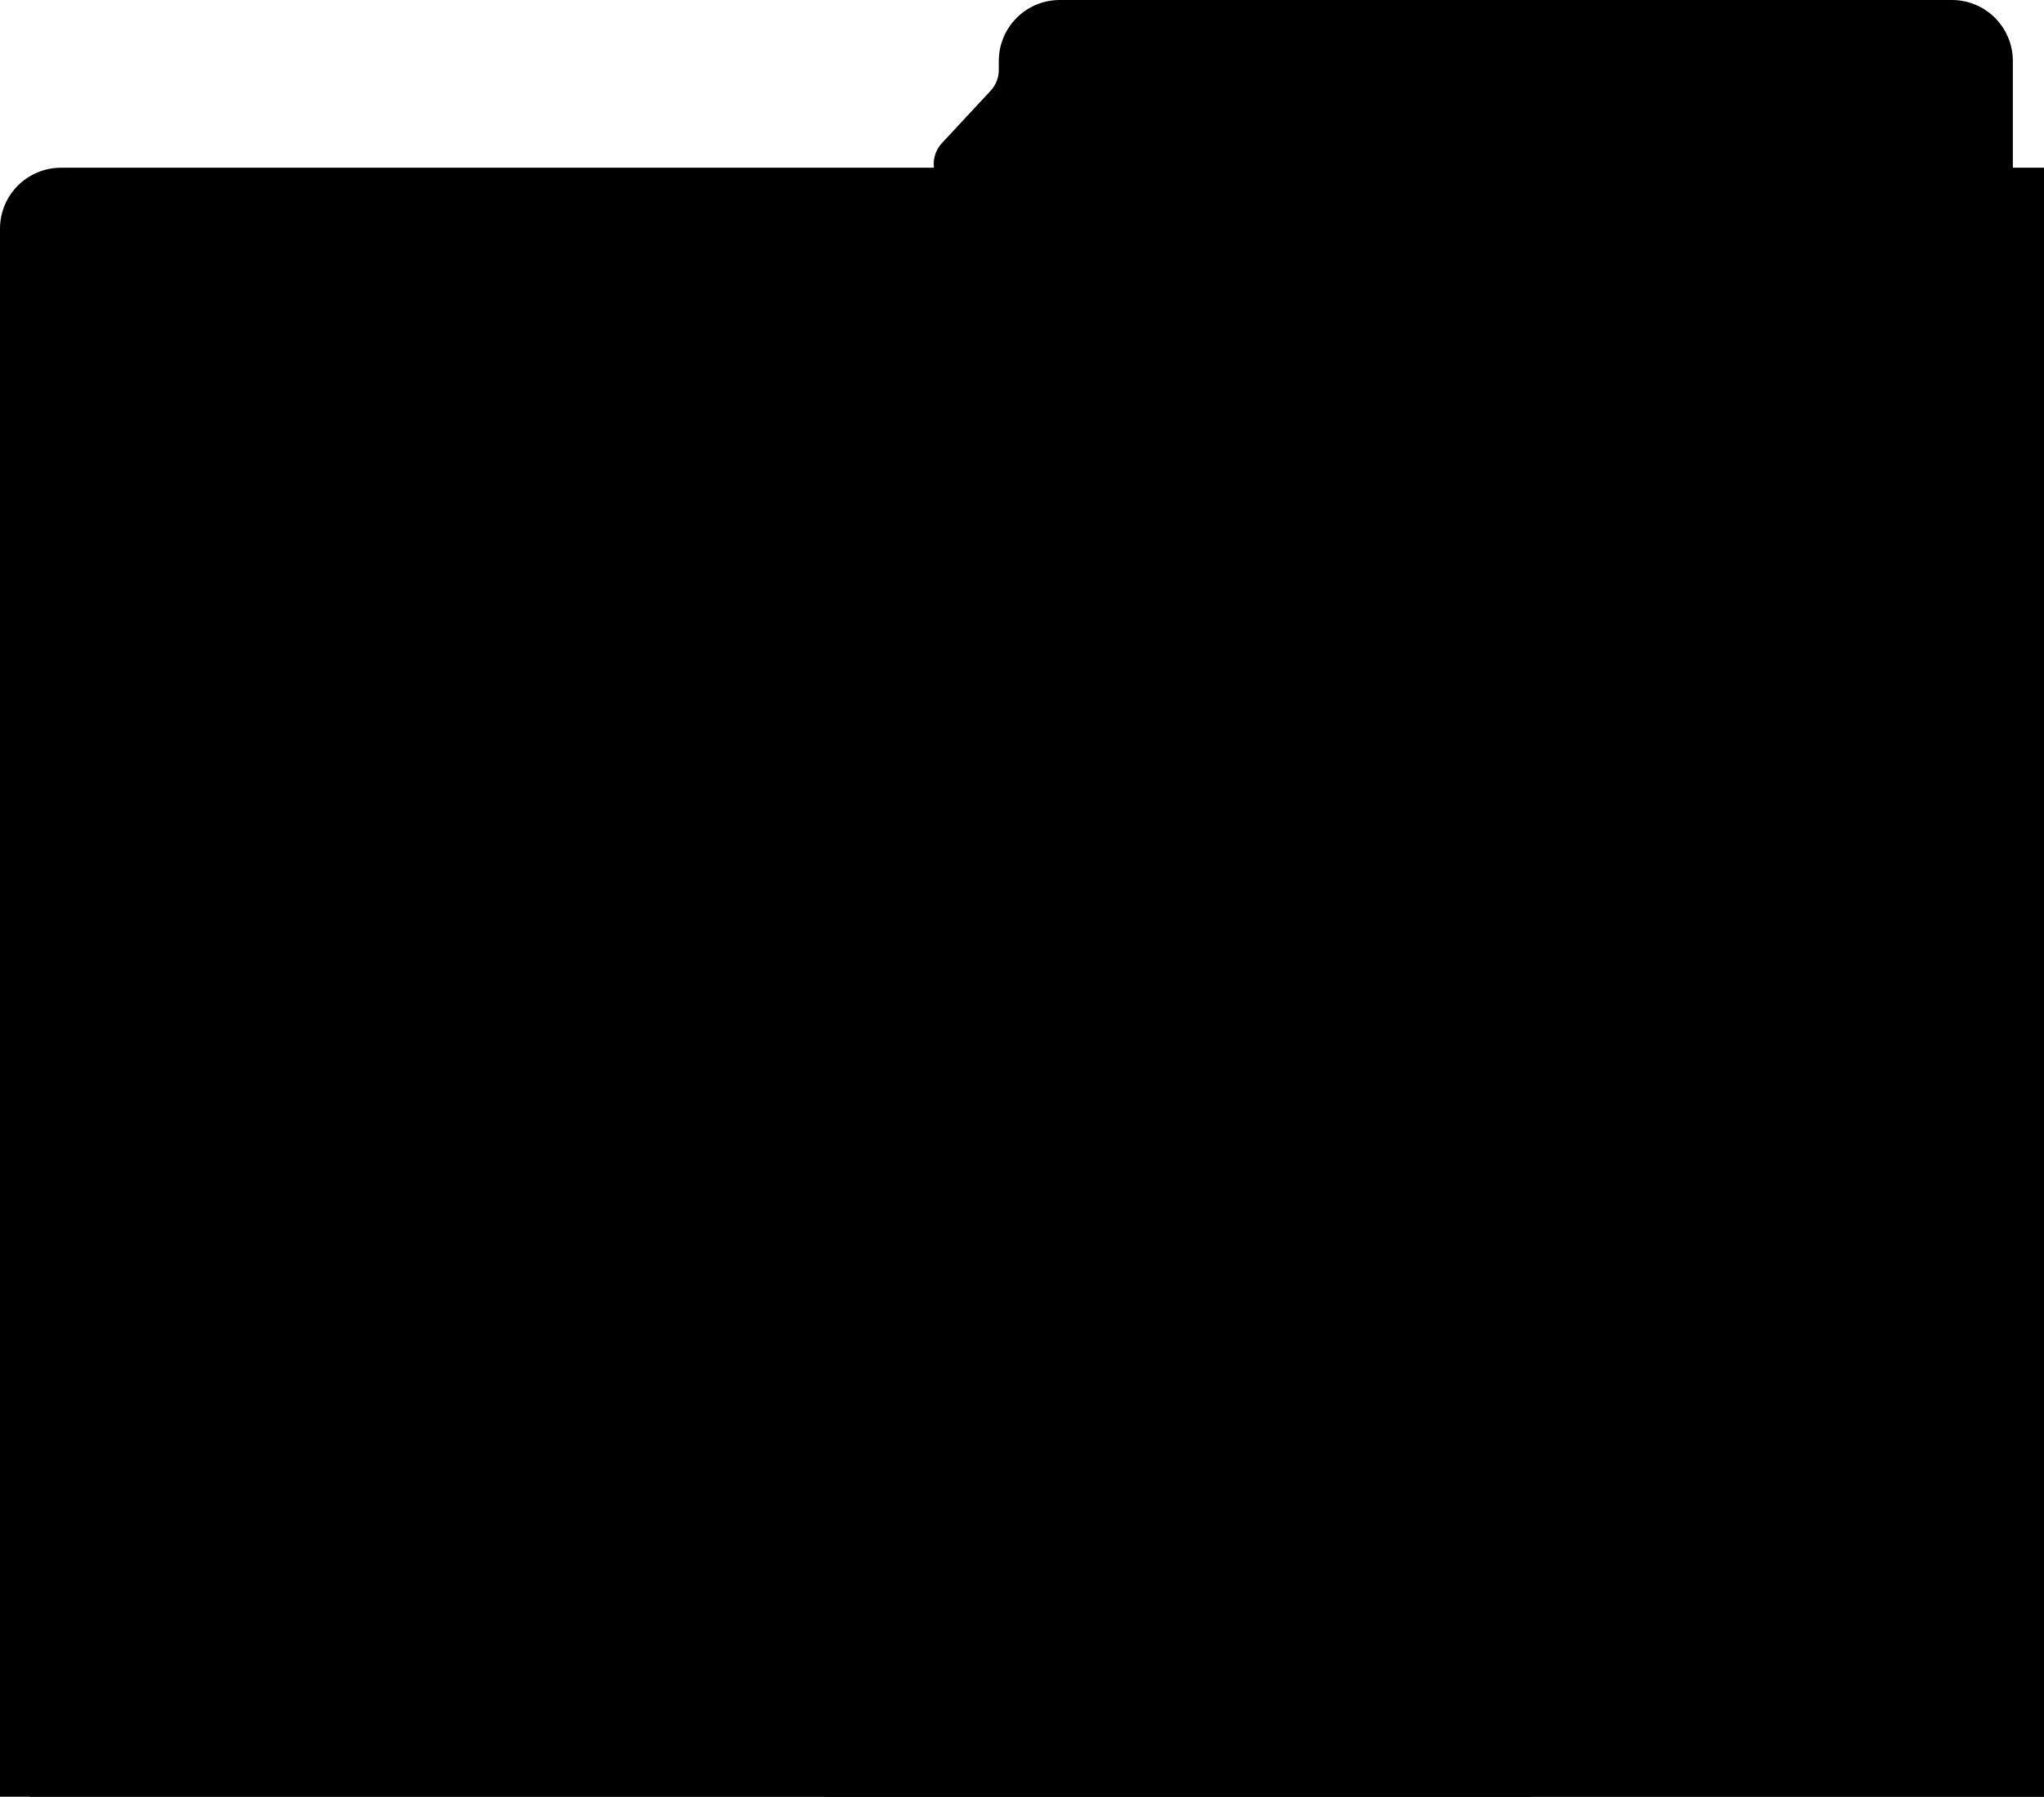 <svg width="215" height="189" viewBox="0 0 215 189" fill="none" xmlns="http://www.w3.org/2000/svg">
<rect y="17.644" width="324" height="182.049" rx="6.416" fill="#C9CDFA" style="fill:#C9CDFA;fill:color(display-p3 0.788 0.804 0.98);fill-opacity:1;"/>
<rect x="3.208" y="44.109" width="317.584" height="152.376" rx="6.416" fill="#F4F5FB" style="fill:#F4F5FB;fill:color(display-p3 0.957 0.963 0.983);fill-opacity:1;"/>
<rect x="9.624" y="27.267" width="81" height="7.218" rx="3.609" fill="#1F2DF5" style="fill:#1F2DF5;fill:color(display-p3 0.122 0.176 0.961);fill-opacity:1;"/>
<rect x="85.812" y="50.525" width="76.188" height="139.545" rx="3.208" fill="#C9CDFA" style="fill:#C9CDFA;fill:color(display-p3 0.788 0.804 0.98);fill-opacity:1;"/>
<rect opacity="0.64" x="105.861" y="58.544" width="36.089" height="4.812" rx="2.406" fill="#1F2DF5" style="fill:#1F2DF5;fill:color(display-p3 0.122 0.176 0.961);fill-opacity:1;"/>
<rect opacity="0.64" x="13.634" y="58.544" width="36.089" height="4.812" rx="2.406" fill="#1F2DF5" style="fill:#1F2DF5;fill:color(display-p3 0.122 0.176 0.961);fill-opacity:1;"/>
<rect opacity="0.64" x="13.634" y="82.604" width="36.089" height="4.812" rx="2.406" fill="#1F2DF5" style="fill:#1F2DF5;fill:color(display-p3 0.122 0.176 0.961);fill-opacity:1;"/>
<rect opacity="0.64" x="13.634" y="109.871" width="36.089" height="4.812" rx="2.406" fill="#1F2DF5" style="fill:#1F2DF5;fill:color(display-p3 0.122 0.176 0.961);fill-opacity:1;"/>
<rect opacity="0.64" x="13.634" y="137.138" width="36.089" height="4.812" rx="2.406" fill="#1F2DF5" style="fill:#1F2DF5;fill:color(display-p3 0.122 0.176 0.961);fill-opacity:1;"/>
<rect opacity="0.64" x="13.634" y="164.406" width="36.089" height="4.812" rx="2.406" fill="#1F2DF5" style="fill:#1F2DF5;fill:color(display-p3 0.122 0.176 0.961);fill-opacity:1;"/>
<rect opacity="0.64" x="182.049" y="58.544" width="36.089" height="4.812" rx="2.406" fill="#1F2DF5" style="fill:#1F2DF5;fill:color(display-p3 0.122 0.176 0.961);fill-opacity:1;"/>
<rect x="116.287" y="77.792" width="14.436" height="14.436" rx="7.218" fill="#F4F5FB" style="fill:#F4F5FB;fill:color(display-p3 0.957 0.961 0.984);fill-opacity:1;"/>
<path d="M121.099 85.01L122.703 86.614L125.911 83.406" stroke="#1F2DF5" style="stroke:#1F2DF5;stroke:color(display-p3 0.122 0.176 0.961);stroke-opacity:1;" stroke-width="1.203" stroke-linecap="round" stroke-linejoin="round"/>
<rect x="192.475" y="77.792" width="14.436" height="14.436" rx="7.218" fill="#DDE1EF" style="fill:#DDE1EF;fill:color(display-p3 0.867 0.882 0.937);fill-opacity:1;"/>
<path d="M197.287 85.01L198.891 86.614L202.099 83.406" stroke="#1F2DF5" style="stroke:#1F2DF5;stroke:color(display-p3 0.122 0.176 0.961);stroke-opacity:1;" stroke-width="1.203" stroke-linecap="round" stroke-linejoin="round"/>
<rect x="116.287" y="105.059" width="14.436" height="14.436" rx="7.218" fill="#F4F5FB" style="fill:#F4F5FB;fill:color(display-p3 0.957 0.961 0.984);fill-opacity:1;"/>
<path d="M121.099 112.277L122.703 113.881L125.911 110.673" stroke="#1F2DF5" style="stroke:#1F2DF5;stroke:color(display-p3 0.122 0.176 0.961);stroke-opacity:1;" stroke-width="1.203" stroke-linecap="round" stroke-linejoin="round"/>
<rect x="192.475" y="105.059" width="14.436" height="14.436" rx="7.218" fill="#DDE1EF" style="fill:#DDE1EF;fill:color(display-p3 0.867 0.882 0.937);fill-opacity:1;"/>
<path d="M197.287 112.277L198.891 113.881L202.099 110.673" stroke="#1F2DF5" style="stroke:#1F2DF5;stroke:color(display-p3 0.122 0.176 0.961);stroke-opacity:1;" stroke-width="1.203" stroke-linecap="round" stroke-linejoin="round"/>
<rect x="116.287" y="132.327" width="14.436" height="14.436" rx="7.218" fill="#F4F5FB" style="fill:#F4F5FB;fill:color(display-p3 0.957 0.961 0.984);fill-opacity:1;"/>
<path d="M121.099 139.544L122.703 141.148L125.911 137.94" stroke="#1F2DF5" style="stroke:#1F2DF5;stroke:color(display-p3 0.122 0.176 0.961);stroke-opacity:1;" stroke-width="1.203" stroke-linecap="round" stroke-linejoin="round"/>
<rect x="192.475" y="132.327" width="14.436" height="14.436" rx="7.218" fill="#DDE1EF" style="fill:#DDE1EF;fill:color(display-p3 0.867 0.882 0.937);fill-opacity:1;"/>
<path d="M197.287 139.544L198.891 141.148L202.099 137.94" stroke="#1F2DF5" style="stroke:#1F2DF5;stroke:color(display-p3 0.122 0.176 0.961);stroke-opacity:1;" stroke-width="1.203" stroke-linecap="round" stroke-linejoin="round"/>
<rect x="116.287" y="159.594" width="14.436" height="14.436" rx="7.218" fill="#F4F5FB" style="fill:#F4F5FB;fill:color(display-p3 0.957 0.961 0.984);fill-opacity:1;"/>
<path d="M121.099 166.812L122.703 168.416L125.911 165.208" stroke="#1F2DF5" style="stroke:#1F2DF5;stroke:color(display-p3 0.122 0.176 0.961);stroke-opacity:1;" stroke-width="1.203" stroke-linecap="round" stroke-linejoin="round"/>
<rect x="192.475" y="159.594" width="14.436" height="14.436" rx="7.218" fill="#DDE1EF" style="fill:#DDE1EF;fill:color(display-p3 0.867 0.882 0.937);fill-opacity:1;"/>
<path d="M197.287 166.812L198.891 168.416L202.099 165.208" stroke="#1F2DF5" style="stroke:#1F2DF5;stroke:color(display-p3 0.122 0.176 0.961);stroke-opacity:1;" stroke-width="1.203" stroke-linecap="round" stroke-linejoin="round"/>
<path d="M105.059 6.416C105.059 2.872 107.932 0 111.475 0H205.307C208.85 0 211.723 2.872 211.723 6.416V28.069C211.723 31.613 208.85 34.485 205.307 34.485H111.475C107.932 34.485 105.059 31.613 105.059 28.069V27.125C105.059 26.314 104.752 25.534 104.2 24.94L99.072 19.427C97.927 18.196 97.927 16.289 99.072 15.058L104.2 9.545C104.752 8.951 105.059 8.171 105.059 7.36V6.416Z" fill="#F4F5FB" style="fill:#F4F5FB;fill:color(display-p3 0.957 0.961 0.984);fill-opacity:1;"/>
<rect x="115.485" y="9.624" width="16.04" height="16.04" rx="8.02" fill="#DDE1EF" style="fill:#DDE1EF;fill:color(display-p3 0.867 0.882 0.937);fill-opacity:1;"/>
<rect x="134.733" y="15.238" width="57.743" height="4.812" rx="2.406" fill="#1F2DF5" style="fill:#1F2DF5;fill:color(display-p3 0.122 0.176 0.961);fill-opacity:1;"/>
</svg>

